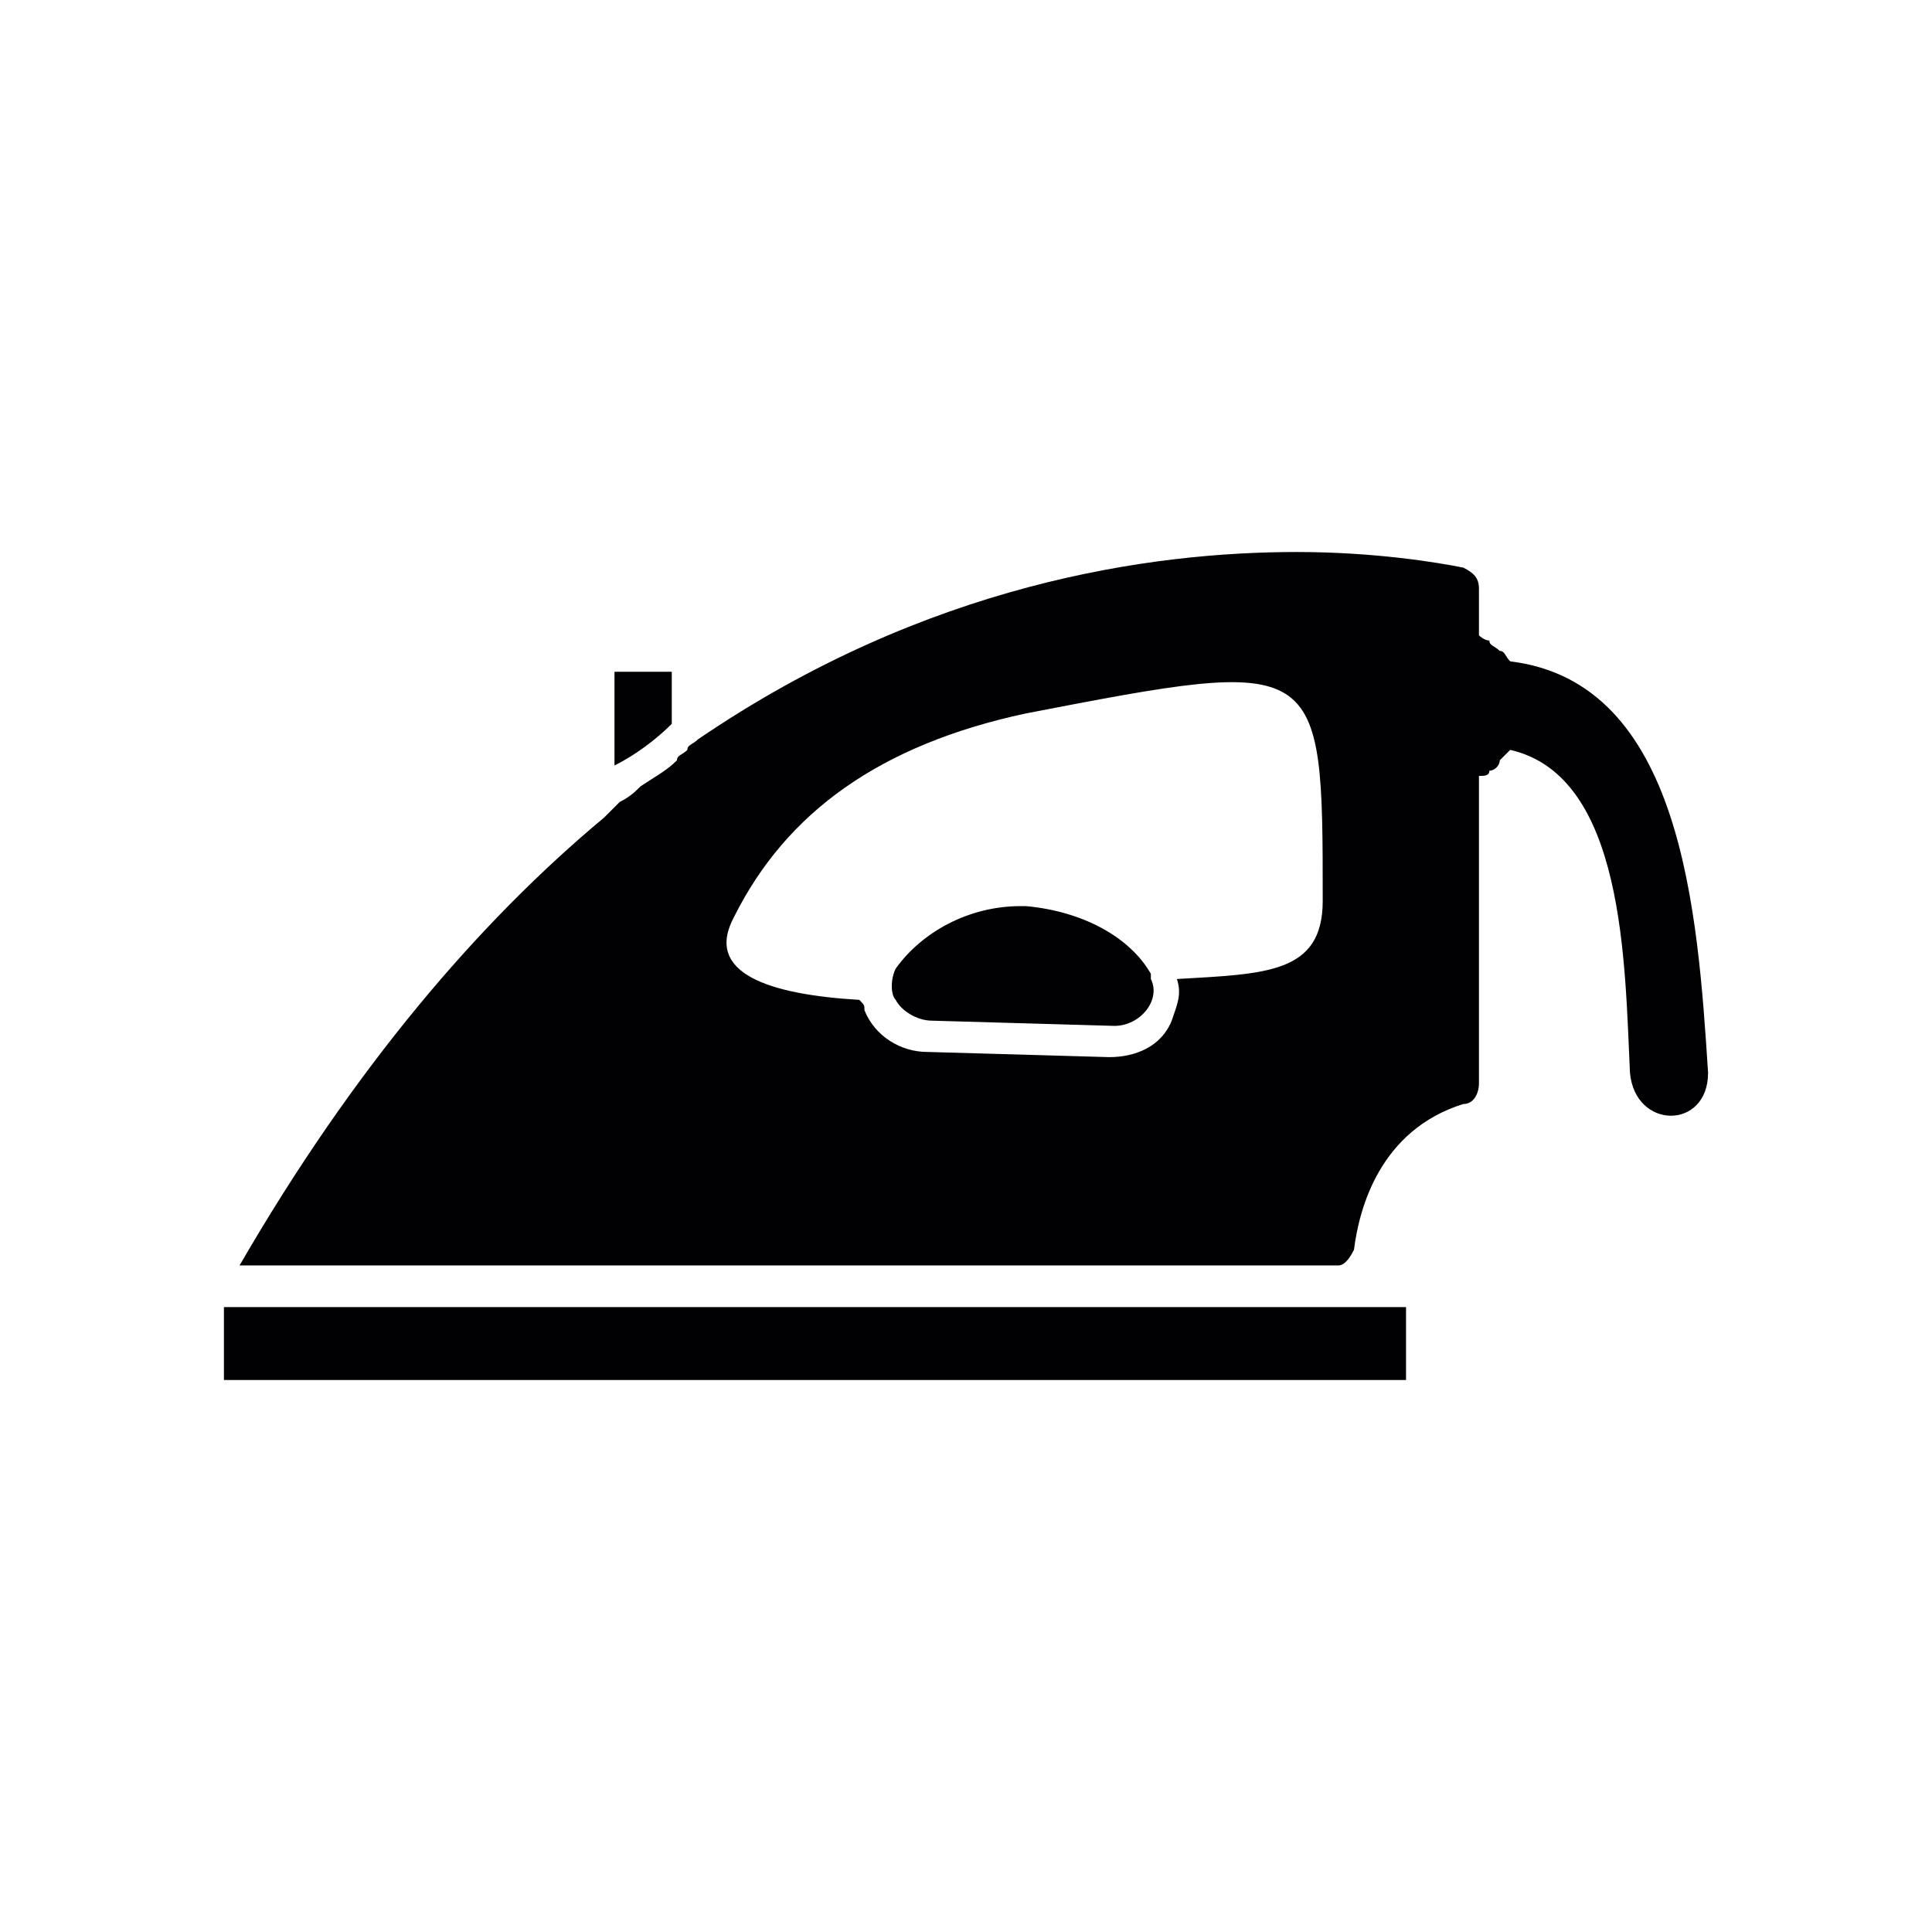 <?xml version="1.0" encoding="utf-8"?>
<!-- Generator: Adobe Illustrator 23.0.3, SVG Export Plug-In . SVG Version: 6.00 Build 0)  -->
<svg version="1.1" id="Warstwa_1" xmlns="http://www.w3.org/2000/svg" xmlns:xlink="http://www.w3.org/1999/xlink" x="0px" y="0px"
	 viewBox="0 0 37.1 37.1" style="enable-background:new 0 0 37.1 37.1;" xml:space="preserve">
<style type="text/css">
	.st0{fill:#010002;}
</style>
<g>
	<g>
		<path class="st0" d="M12.9,13.9v-1h-1.1v1.8C12.2,14.5,12.6,14.2,12.9,13.9z"/>
		<path class="st0" d="M22.1,18.7c-0.4-0.7-1.3-1.2-2.4-1.3c0,0,0,0-0.1,0c-1,0-1.9,0.5-2.4,1.2c-0.1,0.2-0.1,0.5,0,0.6
			c0.1,0.2,0.4,0.4,0.7,0.4l3.5,0.1c0,0,0,0,0,0c0.5,0,0.9-0.5,0.7-0.9C22.1,18.8,22.1,18.8,22.1,18.7z"/>
		<path class="st0" d="M29,12.7c-0.1-0.1-0.1-0.2-0.2-0.2c-0.1-0.1-0.2-0.1-0.2-0.2c-0.1,0-0.2-0.1-0.2-0.1v-0.9
			c0-0.2-0.1-0.3-0.3-0.4c-0.5-0.1-1.7-0.3-3.2-0.3c-2.8,0-7.1,0.6-11.5,3.6c-0.1,0.1-0.2,0.1-0.2,0.2c-0.1,0.1-0.2,0.1-0.2,0.2
			c-0.2,0.2-0.4,0.3-0.7,0.5c-0.1,0.1-0.2,0.2-0.4,0.3c-0.1,0.1-0.2,0.2-0.3,0.3c-2.4,2-4.8,4.8-7,8.6c0,0,0,0,0,0c0,0,0,0,0,0h21.1
			c0.1,0,0.2-0.1,0.3-0.3c0.1-0.8,0.5-2.3,2.1-2.8c0.2,0,0.3-0.2,0.3-0.4v-5.9c0.1,0,0.2,0,0.2-0.1c0.1,0,0.2-0.1,0.2-0.2
			c0.1-0.1,0.1-0.1,0.2-0.2c2.2,0.5,2.2,4.1,2.3,6.2c0.1,1.1,1.5,1.1,1.5,0C32.6,17.5,32.3,13.1,29,12.7z M25.4,17.3
			c0,1.4-1.1,1.4-2.8,1.5c0.1,0.3,0,0.5-0.1,0.8c-0.2,0.5-0.7,0.7-1.2,0.7c0,0,0,0,0,0l-3.5-0.1c-0.5,0-1-0.3-1.2-0.8
			c0-0.1,0-0.1-0.1-0.2c-1.7-0.1-3-0.5-2.4-1.6c1-2,2.8-3.3,5.6-3.9C25.4,12.6,25.4,12.6,25.4,17.3z"/>
		<rect x="4.3" y="25.1" class="st0" width="22.7" height="1.4"/>
	</g>
</g>
</svg>
